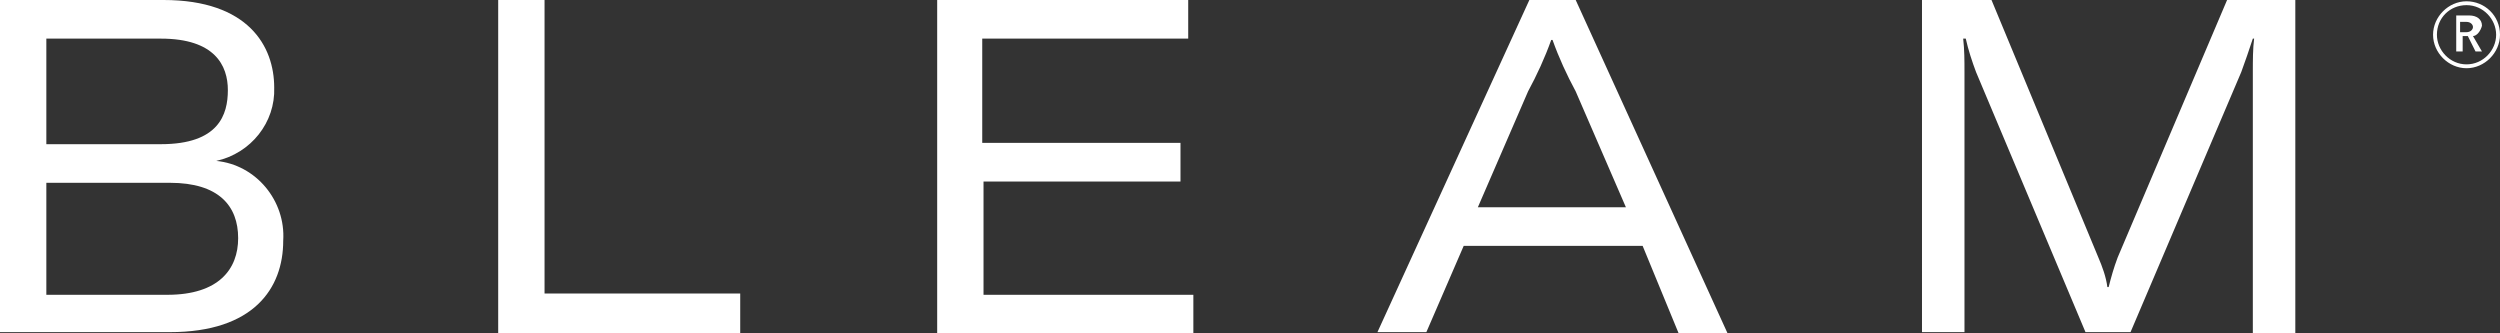 <svg xmlns="http://www.w3.org/2000/svg" xmlns:xlink="http://www.w3.org/1999/xlink" id="Layer_1" x="0px" y="0px" viewBox="0 0 194.2 25.9" style="enable-background:new 0 0 194.2 25.9;" xml:space="preserve"><rect x="0" y="0" width="194.2" height="25.9" fill="#333333" stroke="none"/>  <style type="text/css">	.st0{fill:#FFFFFF;}</style>  <title>Asset 1</title>  <g>	<g id="Layer_1-2">		<path class="st0" d="M22,18.7c0,3.7-2.3,7.1-8.8,7.1H0V0h12.7c6.6,0,8.6,3.6,8.6,6.8c0.1,2.7-1.8,5.1-4.5,5.7   C19.9,12.8,22.2,15.6,22,18.7z M3.6,3v8.2h8.9c4.5,0,5.2-2.3,5.2-4.2s-1-4-5.2-4L3.6,3z M18.5,18.5c0-2.5-1.5-4.3-5.3-4.3H3.6v8.7   h9.4C17,22.9,18.5,20.9,18.5,18.5z"></path>		<path class="st0" d="M38.7,0h3.6v22.8h15.2v3.1H38.7V0z"></path>		<path class="st0" d="M92.7,22.9v3H72.8V0h19.5v3h-16v8.1h15.4v3H76.4v8.8L92.7,22.9z"></path>		<path class="st0" d="M127.6,19.1h-13.9l-2.9,6.7H107L118.8,0h3.6l11.8,25.9h-3.8L127.6,19.1z M126.3,16.1l-3.9-9   c-0.7-1.3-1.3-2.6-1.8-4h-0.1c-0.5,1.4-1.1,2.7-1.8,4l-3.9,9H126.3z"></path>		<path class="st0" d="M149.4,0h5.3l8.3,20c0.3,0.7,0.6,1.5,0.7,2.3h0.1c0.2-0.8,0.4-1.5,0.7-2.3L173,0h5.3v25.9H175V5.6   c0-0.9,0-1.8,0.1-2.6H175c-0.3,0.9-0.6,1.8-0.9,2.6l-8.6,20.2H162l-8.5-20.2c-0.3-0.8-0.6-1.7-0.8-2.6h-0.2   c0.1,0.9,0.1,1.7,0.1,2.6v20.2h-3.3V0z"></path>		<path class="st0" d="M194.2,2.7c0,1.4-1.2,2.6-2.6,2.6S189,4.1,189,2.7s1.2-2.6,2.6-2.6S194.2,1.2,194.2,2.7z M193.9,2.7   c0-1.2-1-2.3-2.3-2.3s-2.3,1-2.3,2.3l0,0c0,1.2,1,2.3,2.3,2.3S193.9,3.9,193.9,2.7L193.9,2.7z M192.1,2.8l0.7,1.2h-0.5l-0.6-1.2   h-0.4v1.2h-0.5V1.2h1c0.6,0,1,0.3,1,0.8C192.7,2.4,192.4,2.8,192.1,2.8L192.1,2.8z M191.1,2.5h0.5c0.3,0,0.5-0.2,0.5-0.4   s-0.2-0.4-0.5-0.4h-0.5V2.5z"></path>	</g></g></svg>